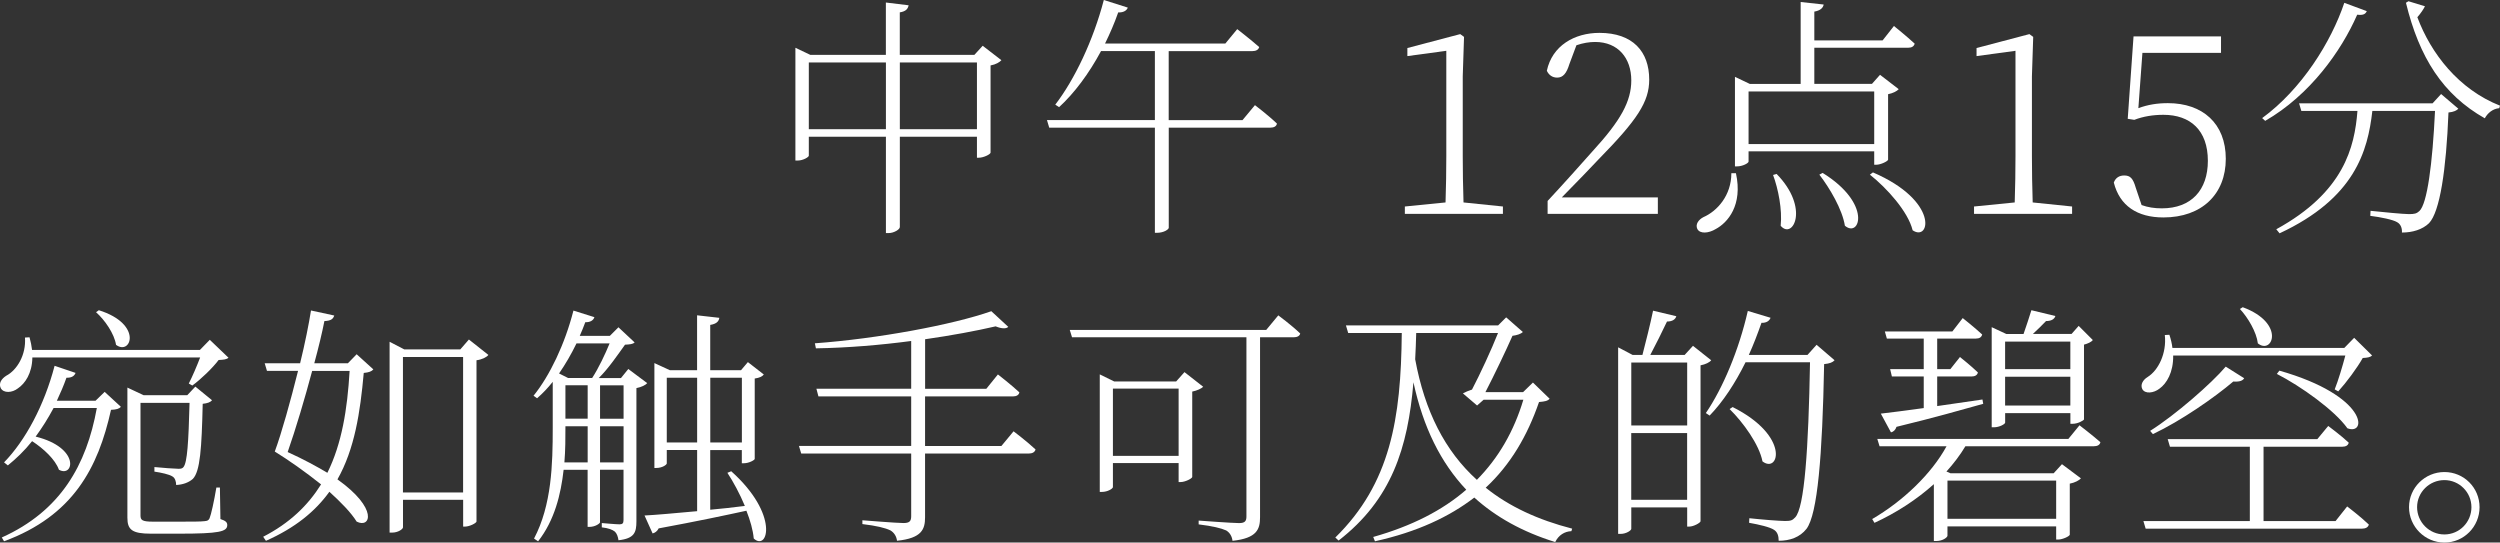 <?xml version="1.0" encoding="UTF-8"?>
<svg id="_レイヤー_2" data-name="レイヤー 2" xmlns="http://www.w3.org/2000/svg" viewBox="0 0 486.67 105.62">
  <rect x="0" y="0" width="486.67" height="105.62" fill="#333333" stroke="none"/>
  <defs>
    <style>
      .cls-1 {
        fill: #fff;
        stroke-width: 0px;
      }
    </style>
  </defs>
  <g id="design">
    <g>
      <path class="cls-1" d="M194.95,11.71c-.34.39-1.08.84-2.12,1.03v16.98c-.05.34-1.38.98-2.26.98h-.39v-4.08h-15.01v17.57c0,.49-1.18,1.18-2.17,1.18h-.54v-18.75h-15.01v3.69c0,.25-1.08.94-2.17.94h-.44V9.3l2.9,1.38h14.71V.49l4.43.54c-.15.69-.49,1.18-1.72,1.38v8.27h14.52l1.62-1.77,3.64,2.81ZM172.46,25.15v-12.99h-15.01v12.99h15.01ZM190.18,25.15v-12.99h-15.01v12.99h15.01Z"/>
      <path class="cls-1" d="M244.3,20.47s2.66,2.02,4.28,3.59c-.1.54-.59.79-1.28.79h-19.78v19.49c0,.3-.93.98-2.31.98h-.39v-20.47h-20.57l-.44-1.48h21.01v-13.43h-10.48c-2.36,4.38-5.17,8.17-8.17,10.92l-.74-.49c3.74-4.87,7.38-12.45,9.45-20.37l4.67,1.48c-.2.54-.79.98-1.87.94-.74,2.12-1.62,4.13-2.56,6.05h23.42l2.31-2.8s2.61,2.02,4.28,3.49c-.15.54-.64.79-1.33.79h-16.29v13.43h14.37l2.41-2.9Z"/>
      <path class="cls-1" d="M292.57,40.2v1.43h-19.09v-1.43l7.92-.79c.1-3.05.15-6.1.15-9.05V9.89l-7.58,1.03v-1.57l10.29-2.71.74.54-.25,7.68v15.5c0,2.95.05,6,.15,9.05l7.68.79Z"/>
      <path class="cls-1" d="M322.73,38.43v3.2h-21.46v-2.51c3.25-3.49,6.45-7.09,8.76-9.69,5.46-5.95,7.53-9.69,7.53-13.78,0-4.33-2.56-7.48-7.04-7.48-1.13,0-2.36.2-3.64.64l-1.38,3.69c-.54,1.77-1.23,2.61-2.36,2.61-.94,0-1.62-.49-2.02-1.33,1.03-4.87,5.36-7.38,10.24-7.38,6.5,0,9.69,3.64,9.69,9.1,0,4.33-2.31,7.82-9.84,15.5-1.38,1.48-4.18,4.38-7.18,7.43h18.7Z"/>
      <path class="cls-1" d="M337.93,33.71c1.38,6.25-1.62,9.65-3.94,10.88-1.38.84-3.1.98-3.59-.05-.39-.89.25-1.77,1.18-2.26,2.71-1.18,5.46-4.23,5.46-8.56h.89ZM340.39,29.48v1.97c0,.3-1.13.94-2.26.94h-.39V14.96l2.9,1.38h9.89V.39l4.48.49c-.1.64-.64,1.18-1.82,1.38v5.61h13.29l2.21-2.81s2.51,2.02,4.04,3.44c-.15.54-.59.79-1.23.79h-18.31v7.04h11.22l1.57-1.77,3.64,2.8c-.34.39-1.13.79-2.07.98v12.75c-.05.3-1.43.98-2.31.98h-.39v-2.61h-24.46ZM340.39,17.81v10.24h24.46v-10.24h-24.46ZM345.85,33.86c6.5,6.64,3.15,12.89.79,10.09.34-3.15-.49-7.23-1.48-9.89l.69-.2ZM354.81,33.66c9.69,6,7.23,12.75,4.33,10.28-.49-3.15-2.95-7.33-4.97-9.94l.64-.34ZM364.6,33.56c12.94,5.56,11.12,13.58,7.73,11.27-.89-3.64-5.02-8.22-8.32-10.83l.59-.44Z"/>
      <path class="cls-1" d="M403.37,40.2v1.43h-19.09v-1.43l7.92-.79c.1-3.05.15-6.1.15-9.05V9.89l-7.58,1.03v-1.57l10.29-2.71.74.54-.25,7.68v15.5c0,2.95.05,6,.15,9.05l7.68.79Z"/>
      <path class="cls-1" d="M416.26,21.06c1.87-.69,3.69-.98,5.76-.98,6.74,0,11.27,3.94,11.27,10.83s-4.67,11.42-12.15,11.42c-5.07,0-8.51-2.26-9.65-6.79.34-.94,1.08-1.38,2.02-1.38,1.18,0,1.72.54,2.26,2.41l1.13,3.35c1.23.44,2.46.64,3.94.64,5.76,0,8.96-3.59,8.96-9.25,0-5.95-3.4-8.96-8.66-8.96-1.97,0-3.89.3-5.66.98l-1.28-.2,1.13-16.04h17.03v3.2h-15.3l-.79,10.78Z"/>
      <path class="cls-1" d="M460.74,2.17c-.25.54-.64.84-1.87.69-3.1,7.09-9.2,15.65-17.91,20.67l-.59-.54c7.68-5.61,13.43-14.81,15.99-22.44l4.38,1.62ZM475.21,18.31l3.35,2.85c-.29.34-.89.64-1.92.74-.44,11.17-1.67,19.34-3.79,21.55-1.28,1.23-3.2,1.82-5.27,1.82.05-.79-.2-1.62-.94-2.02-.79-.49-3.2-.98-5.22-1.23l.05-.98c2.36.25,6.4.64,7.48.64s1.48-.1,2.02-.59c1.53-1.38,2.56-9.2,3.05-19.49h-12.2c-.89,7.82-3.4,16.98-18.06,23.82l-.64-.79c13.19-7.23,15.25-15.99,15.8-23.03h-10.92l-.44-1.48h25.98l1.67-1.82ZM472.06,1.23c-.3.59-.79,1.33-1.48,2.12,2.66,7.09,8.02,14.02,16.09,17.22l-.15.49c-1.23.1-2.26.94-2.81,1.97-8.17-4.63-12.75-11.81-15.35-22.49l.49-.3,3.2.98Z"/>
      <path class="cls-1" d="M6.3,69.6c-.05,3.1-1.43,5.07-2.81,6-1.13.89-2.8.98-3.35-.05-.44-.94.15-1.82,1.08-2.41,2.07-1.08,3.89-4.04,3.64-7.43l.89-.05c.25.89.39,1.67.49,2.46h32.68l1.92-1.97,3.64,3.49c-.39.34-.94.39-1.92.44-1.18,1.57-3.44,3.74-5.12,4.97l-.69-.39c.69-1.33,1.57-3.4,2.21-5.07H6.3ZM20.38,76.29l3.15,2.9c-.34.39-.84.54-1.92.59-2.51,11.32-7.38,20.62-20.82,25.59l-.44-.74c11.47-5.17,16.49-14.12,18.5-25.2h-8.42c-1.08,2.02-2.26,3.89-3.49,5.56,8.76,2.17,7.43,8.07,4.53,6.45-.69-1.97-3-4.13-5.22-5.56-1.48,1.87-3.1,3.4-4.72,4.72l-.74-.59c4.13-4.23,7.82-11.07,9.84-18.8l4.08,1.38c-.2.54-.69.98-1.77.94-.54,1.53-1.18,3-1.87,4.48h7.53l1.77-1.72ZM19.24,60.39c8.66,2.71,6.25,8.91,3.35,6.74-.34-2.17-2.17-4.82-3.89-6.35l.54-.39ZM42.91,101.04c1.03.34,1.33.64,1.33,1.18,0,1.28-1.57,1.67-9.4,1.67h-5.46c-3.69,0-4.58-.79-4.58-3.1v-25.34l3.15,1.48h8.51l1.57-1.67,3.25,2.66c-.34.39-.89.59-1.82.69-.2,8.66-.49,13.14-1.92,14.62-.84.74-2.02,1.13-3.25,1.18,0-.64-.2-1.38-.74-1.67-.59-.39-2.17-.74-3.49-.93v-.89c1.48.15,4.04.34,4.72.34.54,0,.74-.1.94-.34.74-.89.98-4.87,1.18-12.5h-9.55v21.9c0,.89.25,1.23,2.41,1.23h5.12c2.41,0,4.28,0,4.97-.1.54-.05.74-.15.94-.54.3-.69.89-3.35,1.33-6h.69l.1,6.15Z"/>
      <path class="cls-1" d="M69.43,68.96l3.25,2.95c-.34.39-.84.59-1.87.69-.69,7.68-1.77,14.81-5.12,20.72,8.02,5.71,6.45,9.6,3.74,8.22-1.13-1.82-3.1-3.79-5.31-5.81-2.76,3.84-6.69,7.04-12.35,9.55l-.54-.79c5.17-2.66,8.71-6.1,11.27-10.19-3-2.41-6.3-4.72-9.01-6.4,1.33-3.59,3.05-9.79,4.53-15.7h-6.05l-.44-1.48h6.89c.98-3.99,1.72-7.73,2.12-10.28l4.53.98c-.2.59-.54,1.03-1.92,1.08-.44,2.26-1.13,5.12-1.97,8.22h6.54l1.72-1.77ZM60.77,72.2c-1.43,5.36-3.2,11.32-4.77,15.8,3.15,1.43,5.66,2.81,7.73,4.04,2.81-5.66,3.89-12.35,4.33-19.83h-7.28ZM95.07,69.1c-.34.44-1.23.89-2.31,1.03v31.4c-.05.3-1.33.98-2.26.98h-.34v-5.22h-11.71v5.36c0,.34-.94,1.03-2.12,1.03h-.49v-37.15l2.85,1.48h10.92l1.67-1.92,3.79,3ZM90.15,95.87v-26.38h-11.71v26.38h11.71Z"/>
      <path class="cls-1" d="M126.01,74.57c-.34.39-1.13.79-2.12.98v25.93c0,2.17-.39,3.35-3.49,3.69-.1-.69-.3-1.28-.69-1.67-.49-.39-1.23-.69-2.56-.84v-.84s2.76.25,3.44.25c.59,0,.79-.2.79-.84v-9.79h-4.58v10.24c0,.2-.89.89-2.07.89h-.34v-11.12h-4.67c-.54,4.82-1.77,9.84-4.97,13.93l-.79-.54c3.44-6.54,3.64-14.42,3.64-21.6v-8.91c-.98,1.23-1.97,2.26-3.05,3.2l-.69-.49c3.15-3.89,6.1-10.04,7.77-16.58l4.08,1.28c-.15.54-.74,1.03-1.77.98-.34.93-.69,1.77-1.08,2.66h5.86l1.67-1.67,3.15,2.95c-.34.34-.94.39-1.87.44-1.28,1.77-3.2,4.63-5.12,6.5h4.33l1.43-1.77,3.69,2.76ZM112.23,66.84c-1.03,2.12-2.17,4.08-3.4,5.86l1.77.89h4.67c1.23-1.87,2.56-4.68,3.4-6.74h-6.45ZM114.4,90.02v-7.04h-4.33v.2c0,2.07,0,4.43-.2,6.84h4.53ZM110.07,81.5h4.33v-6.5h-4.33v6.5ZM116.81,75.01v6.5h4.58v-6.5h-4.58ZM121.39,90.02v-7.04h-4.58v7.04h4.58ZM142.35,91.74c9.4,8.41,7.14,15.65,4.38,13.09-.15-1.67-.69-3.54-1.43-5.41-4.08.89-9.65,2.07-17.08,3.44-.25.54-.74.89-1.18.98l-1.57-3.49c2.12-.1,5.81-.44,10.24-.84v-11.91h-5.91v2.61c0,.25-.84.89-2.07.89h-.34v-20.42l3,1.38h5.31v-10.68l4.33.49c-.1.69-.54,1.18-1.77,1.38v8.81h6l1.33-1.57,3.1,2.41c-.29.39-.79.64-1.77.79v15.65c0,.2-1.08.84-2.12.84h-.39v-2.56h-6.15v11.61c2.17-.2,4.43-.44,6.74-.74-.98-2.36-2.26-4.72-3.4-6.45l.74-.3ZM135.71,86.13v-12.6h-5.91v12.6h5.91ZM138.27,73.53v12.6h6.15v-12.6h-6.15Z"/>
      <path class="cls-1" d="M197.31,83.96s2.61,1.97,4.28,3.54c-.15.54-.64.79-1.33.79h-20.18v12.4c0,2.31-.59,4.08-5.46,4.58-.1-.84-.54-1.57-1.28-2.02-1.03-.49-2.66-.89-5.46-1.23v-.74s6.69.54,7.97.54c1.18,0,1.53-.34,1.53-1.33v-12.2h-21.41l-.44-1.48h21.85v-9.65h-18.06l-.39-1.48h18.45v-9.3c-5.95.79-12.35,1.33-18.55,1.43l-.2-.98c12.2-.89,26.77-3.59,34.35-6.25l3.3,3.05c-.39.39-1.28.39-2.46-.1-3.84.89-8.56,1.77-13.73,2.51v9.65h11.91l2.26-2.8s2.61,2.02,4.18,3.49c-.1.54-.59.79-1.28.79h-17.08v9.65h14.86l2.36-2.85Z"/>
      <path class="cls-1" d="M248.83,61.38s2.66,1.97,4.28,3.54c-.1.49-.59.74-1.28.74h-6.54v35.04c0,2.31-.59,4.08-5.36,4.58-.1-.84-.49-1.57-1.23-2.02-.98-.44-2.61-.84-5.36-1.18v-.74s6.54.49,7.87.49c1.13,0,1.43-.39,1.43-1.28v-34.89h-33.95l-.44-1.43h38.24l2.36-2.85ZM234.21,75.3c-.34.34-1.18.74-2.12.93v16.63c-.05.3-1.38.98-2.26.98h-.39v-3.69h-12.79v4.67c0,.3-1.03.94-2.12.94h-.44v-22.88l2.81,1.38h12.06l1.62-1.82,3.64,2.85ZM229.44,88.74v-13.09h-12.79v13.09h12.79Z"/>
      <path class="cls-1" d="M301.67,77.62c-.39.44-.94.54-2.07.64-2.26,6.54-5.51,12.15-10.38,16.68,4.53,3.64,10.14,6.25,16.83,7.97l-.15.49c-1.33.05-2.51.79-3.15,2.12-6.35-1.97-11.56-4.87-15.75-8.66-4.87,3.74-11.12,6.69-19.34,8.51l-.34-.84c7.48-2.12,13.48-5.17,18.11-9.2-4.97-5.27-8.37-12.11-10.28-20.91-1.08,12.84-4.28,22.83-14.57,30.81l-.64-.59c10.73-10.53,12.79-23.13,12.94-39.81h-10.43l-.44-1.48h29.62l1.57-1.57,3.25,2.85c-.39.39-1.18.64-2.02.74-1.28,2.9-3.54,7.63-5.27,10.97h7.33l1.92-1.87,3.25,3.15ZM275.69,64.82c-.05,1.77-.1,3.44-.2,5.12,1.87,10.14,5.81,17.86,12.01,23.47,4.23-4.28,7.23-9.5,9.05-15.6h-7.73l-1.28,1.13-2.76-2.36c.44-.25,1.13-.54,1.77-.74,1.57-3,3.79-7.78,5.07-11.02h-15.94Z"/>
      <path class="cls-1" d="M333.11,70.14c-.3.39-1.08.79-2.07.98v30.36c-.05.3-1.33,1.03-2.21,1.03h-.39v-3.74h-10.88v4.18c0,.3-.98.98-2.07.98h-.49v-36.32l2.81,1.48h1.92c.64-2.46,1.53-6,2.07-8.61l4.53,1.08c-.2.64-.79,1.03-1.82,1.03-.89,1.87-2.17,4.48-3.25,6.5h6.69l1.62-1.77,3.54,2.81ZM317.56,70.58v12.25h10.88v-12.25h-10.88ZM328.43,97.3v-12.99h-10.88v12.99h10.88ZM357.12,70.14c-.34.39-.94.64-2.02.74-.34,17.86-1.28,29.23-3.44,32.08-1.28,1.62-3.2,2.31-5.41,2.31,0-.89-.2-1.67-.89-2.12-.79-.54-2.9-1.03-4.87-1.38l.05-.89c2.26.25,5.86.54,6.94.54s1.43-.1,1.97-.69c1.82-1.82,2.61-13.39,2.9-30.21h-12.55c-2.02,4.08-4.38,7.68-6.99,10.38l-.74-.49c3.3-4.82,6.45-12.3,8.17-19.88l4.43,1.33c-.2.54-.74,1.03-1.77.98-.74,2.12-1.57,4.28-2.46,6.25h11.42l1.77-1.97,3.49,3ZM337.29,79.24c11.27,5.66,9.01,13.04,5.81,10.58-.64-3.3-3.79-7.63-6.4-10.19l.59-.39Z"/>
      <path class="cls-1" d="M404.8,82.78s2.51,1.92,4.08,3.3c-.1.54-.59.79-1.28.79h-25c-1.03,1.72-2.31,3.4-3.69,4.92l.79.34h20.08l1.62-1.77,3.69,2.76c-.34.39-1.18.84-2.17,1.03v9.94c-.05.3-1.38.94-2.26.94h-.39v-2.56h-21.16v1.82c0,.3-.89,1.03-2.21,1.03h-.44v-11.07c-3.4,3.05-7.38,5.61-11.56,7.53l-.44-.74c6-3.49,11.56-8.81,14.47-14.17h-13.04l-.44-1.43h37.2l2.17-2.66ZM366.12,80.52c1.82-.2,4.77-.59,8.37-1.08v-6.15h-6.2l-.34-1.43h6.54v-5.95h-7.18l-.39-1.38h13.14l2.02-2.61s2.36,1.87,3.79,3.2c-.15.54-.54.79-1.23.79h-7.53v5.95h2.56l1.87-2.36s2.17,1.72,3.49,3c-.1.54-.59.79-1.23.79h-6.69v5.76c2.76-.39,5.76-.84,8.81-1.28l.15.84c-3.89,1.08-9.35,2.66-16.88,4.48-.2.59-.59.98-1.08,1.08l-1.97-3.64ZM379.11,93.56v7.43h21.16v-7.43h-21.16ZM390.33,82.29c0,.25-1.08.89-2.17.89h-.44v-19.49l2.85,1.33h3.35c.49-1.38,1.13-3.35,1.53-4.63l4.67,1.13c-.2.64-.84.98-1.82.98-.74.79-1.72,1.72-2.56,2.51h7.53l1.38-1.57,2.76,2.76c-.3.39-.98.69-1.72.89v14.57c-.1.2-1.18.84-2.21.84h-.44v-2.07h-12.7v1.87ZM390.33,66.5v5.36h12.7v-5.36h-12.7ZM403.03,78.95v-5.61h-12.7v5.61h12.7Z"/>
      <path class="cls-1" d="M423.05,69.2c.05,3.3-1.28,5.46-2.66,6.45-1.13.89-2.81,1.08-3.35.1-.44-.89.15-1.82,1.03-2.36,2.07-1.28,3.74-4.58,3.35-8.17l.89-.05c.3.89.49,1.72.59,2.56h33.46l1.92-1.97,3.49,3.44c-.34.34-.89.44-1.82.49-1.08,1.92-3.15,4.72-4.77,6.5l-.69-.39c.69-1.72,1.53-4.53,2.07-6.59h-33.51ZM456.91,98.58s2.66,2.02,4.23,3.54c-.15.54-.64.79-1.33.79h-42.12l-.44-1.48h20.72v-14.47h-15.55l-.44-1.48h29.13l2.12-2.56s2.46,1.82,3.99,3.25c-.1.54-.59.79-1.23.79h-15.35v14.47h14.02l2.26-2.85ZM418.57,83.87c4.87-3.05,11.96-9.25,14.71-12.5l3.59,2.26c-.25.44-.84.74-2.12.64-3.64,3.1-10.14,7.63-15.65,10.24l-.54-.64ZM436.58,59.8c8.41,3.1,5.81,9.35,2.95,7.04-.25-2.17-1.92-5.02-3.49-6.69l.54-.34ZM443.72,72.15c17.27,4.92,17.12,12.7,13.24,11.22-2.46-3.49-9.1-8.22-13.73-10.58l.49-.64Z"/>
      <path class="cls-1" d="M468.96,98.73c0-3.79,3.1-6.84,6.89-6.84s6.84,3.05,6.84,6.84-3.05,6.89-6.84,6.89-6.89-3.1-6.89-6.89ZM470.53,98.73c0,2.9,2.36,5.31,5.31,5.31s5.27-2.41,5.27-5.31-2.36-5.27-5.27-5.27-5.31,2.36-5.31,5.27Z"/>
    </g>
  </g>
</svg>